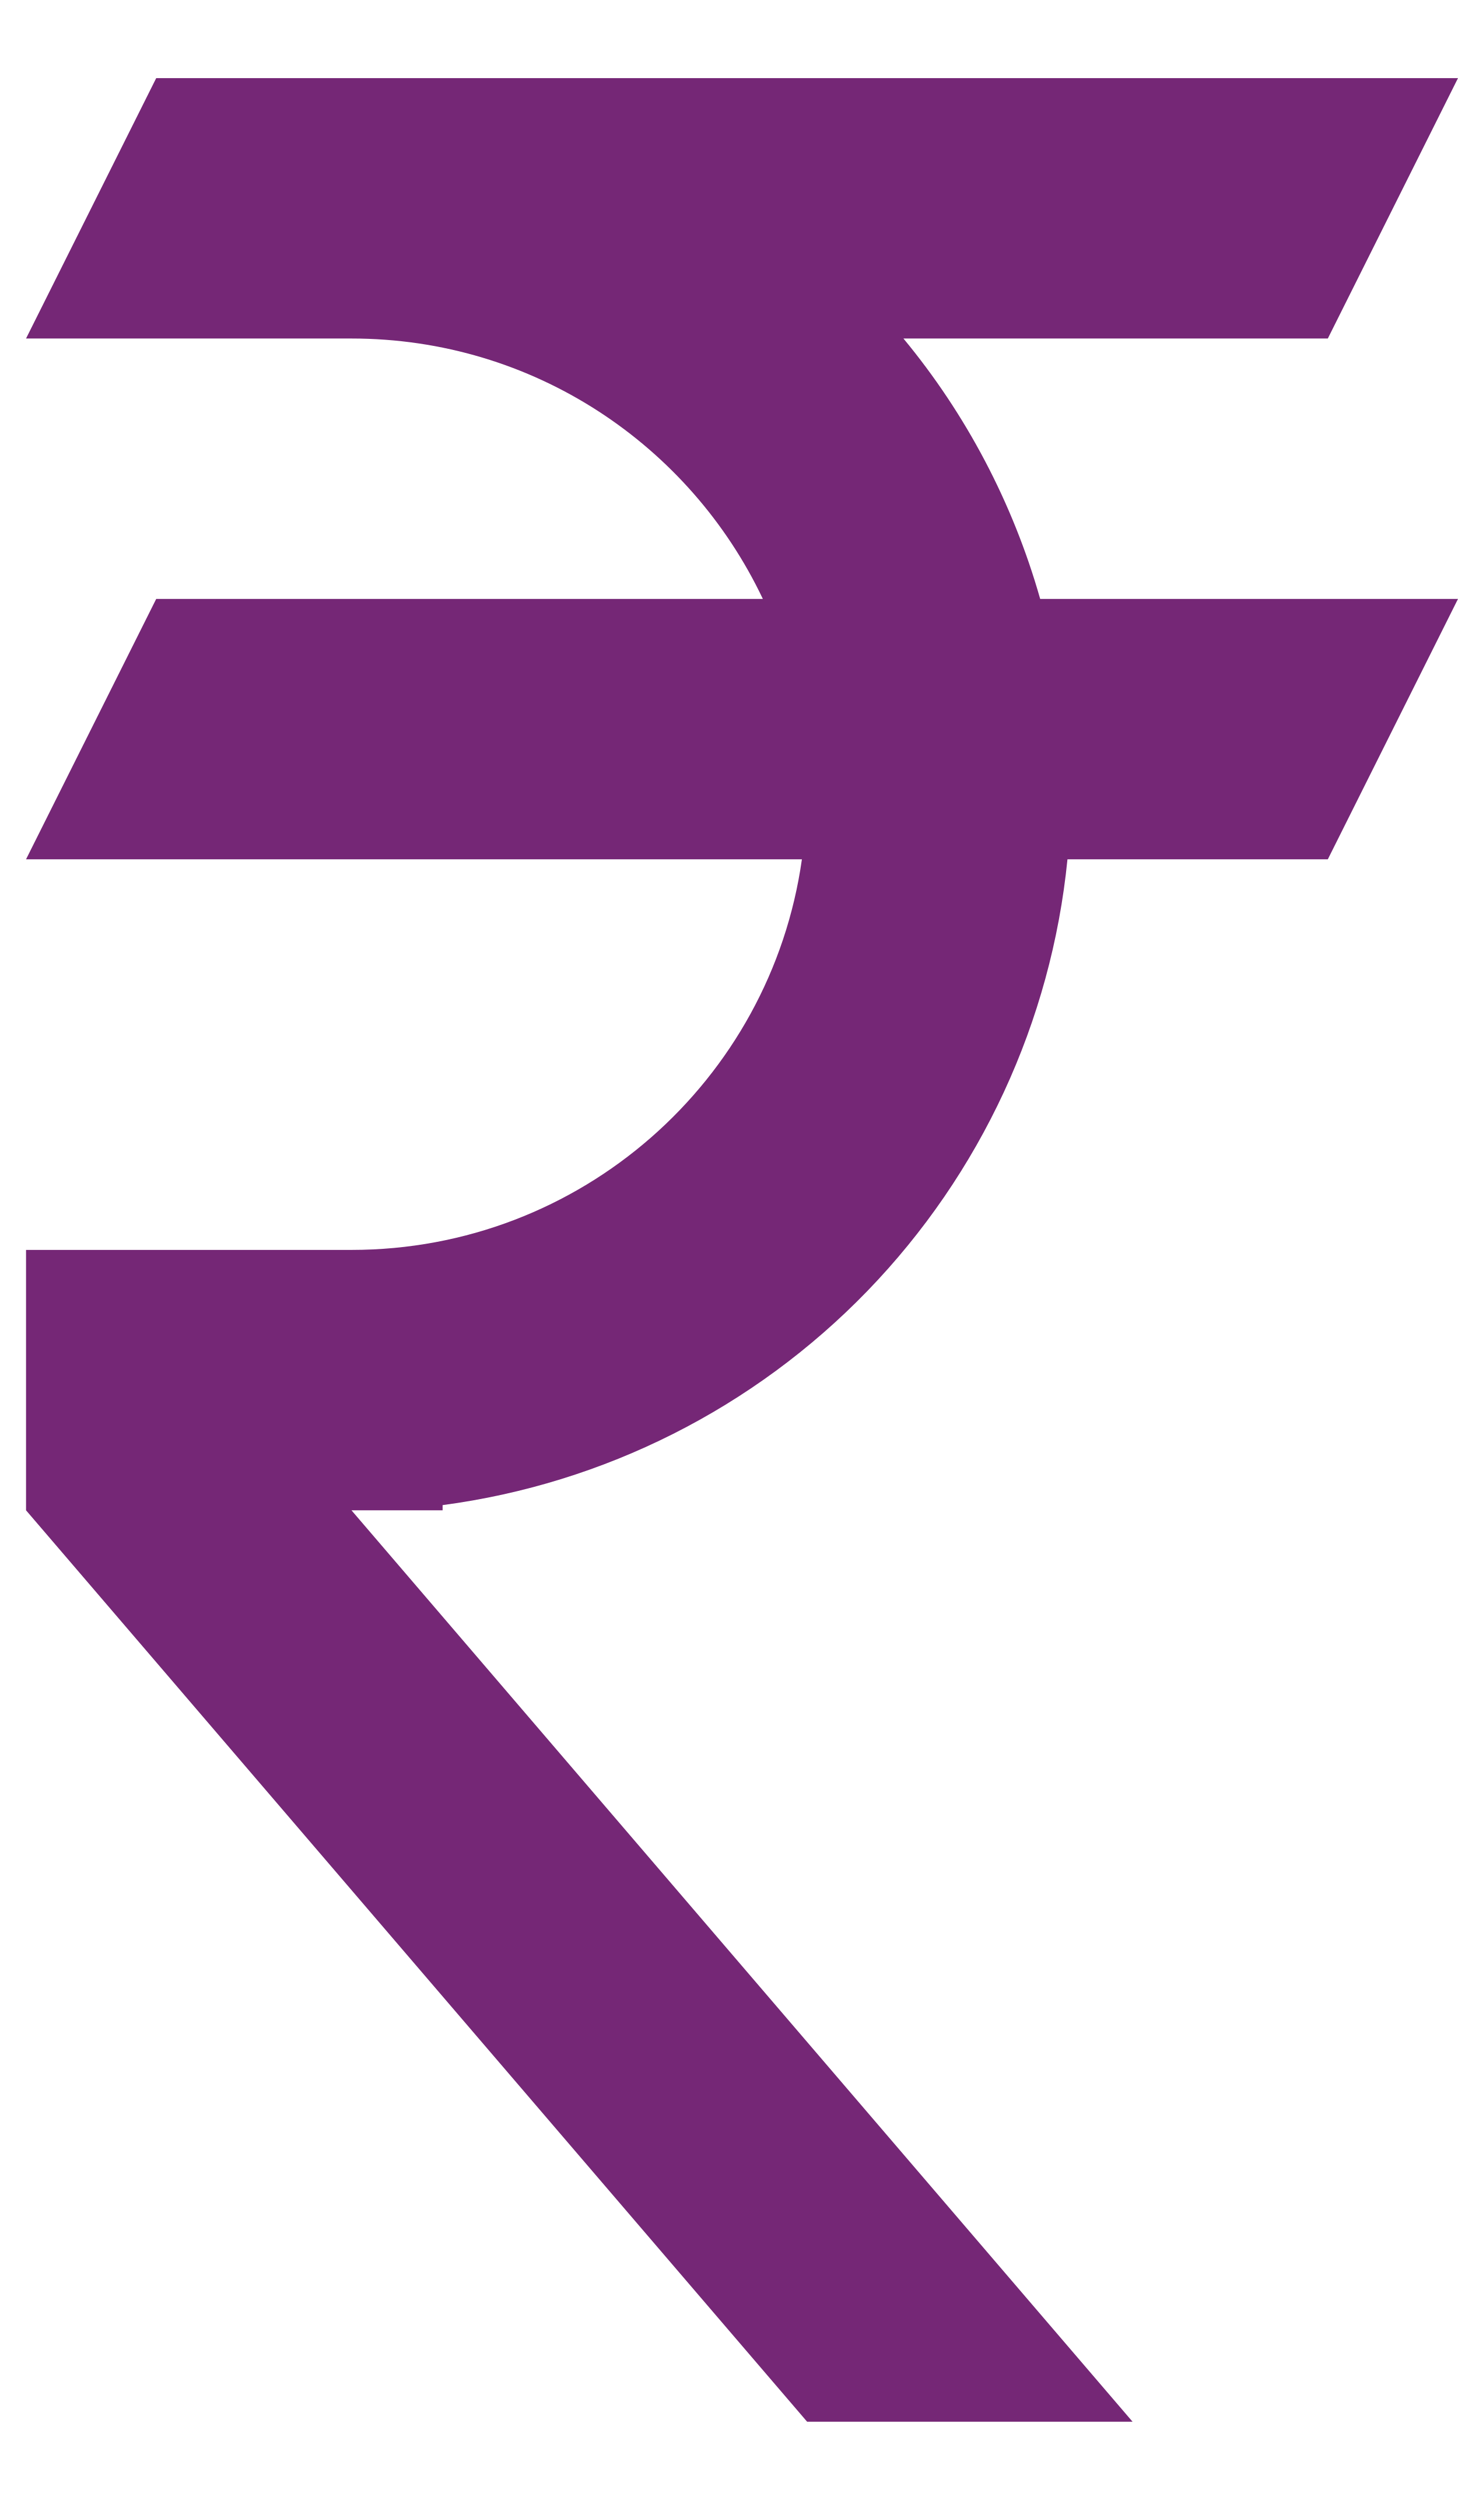 <svg width="14" height="24" viewBox="0 0 14 24" fill="none" xmlns="http://www.w3.org/2000/svg">
<path d="M1.5 0.75H14L12.75 3.25H8.675C9.275 3.975 9.725 4.825 9.988 5.75H14L12.75 8.25H10.25C10.095 9.808 9.418 11.268 8.329 12.394C7.24 13.519 5.802 14.244 4.25 14.45V14.5H3.375L10.875 23.25H7.75L0.25 14.5V12H3.375C5.575 12 7.4 10.375 7.7 8.25H0.25L1.5 5.75H7.325C6.625 4.275 5.125 3.25 3.375 3.25H0.25L1.5 0.75Z" fill="#752776"/>
</svg>
